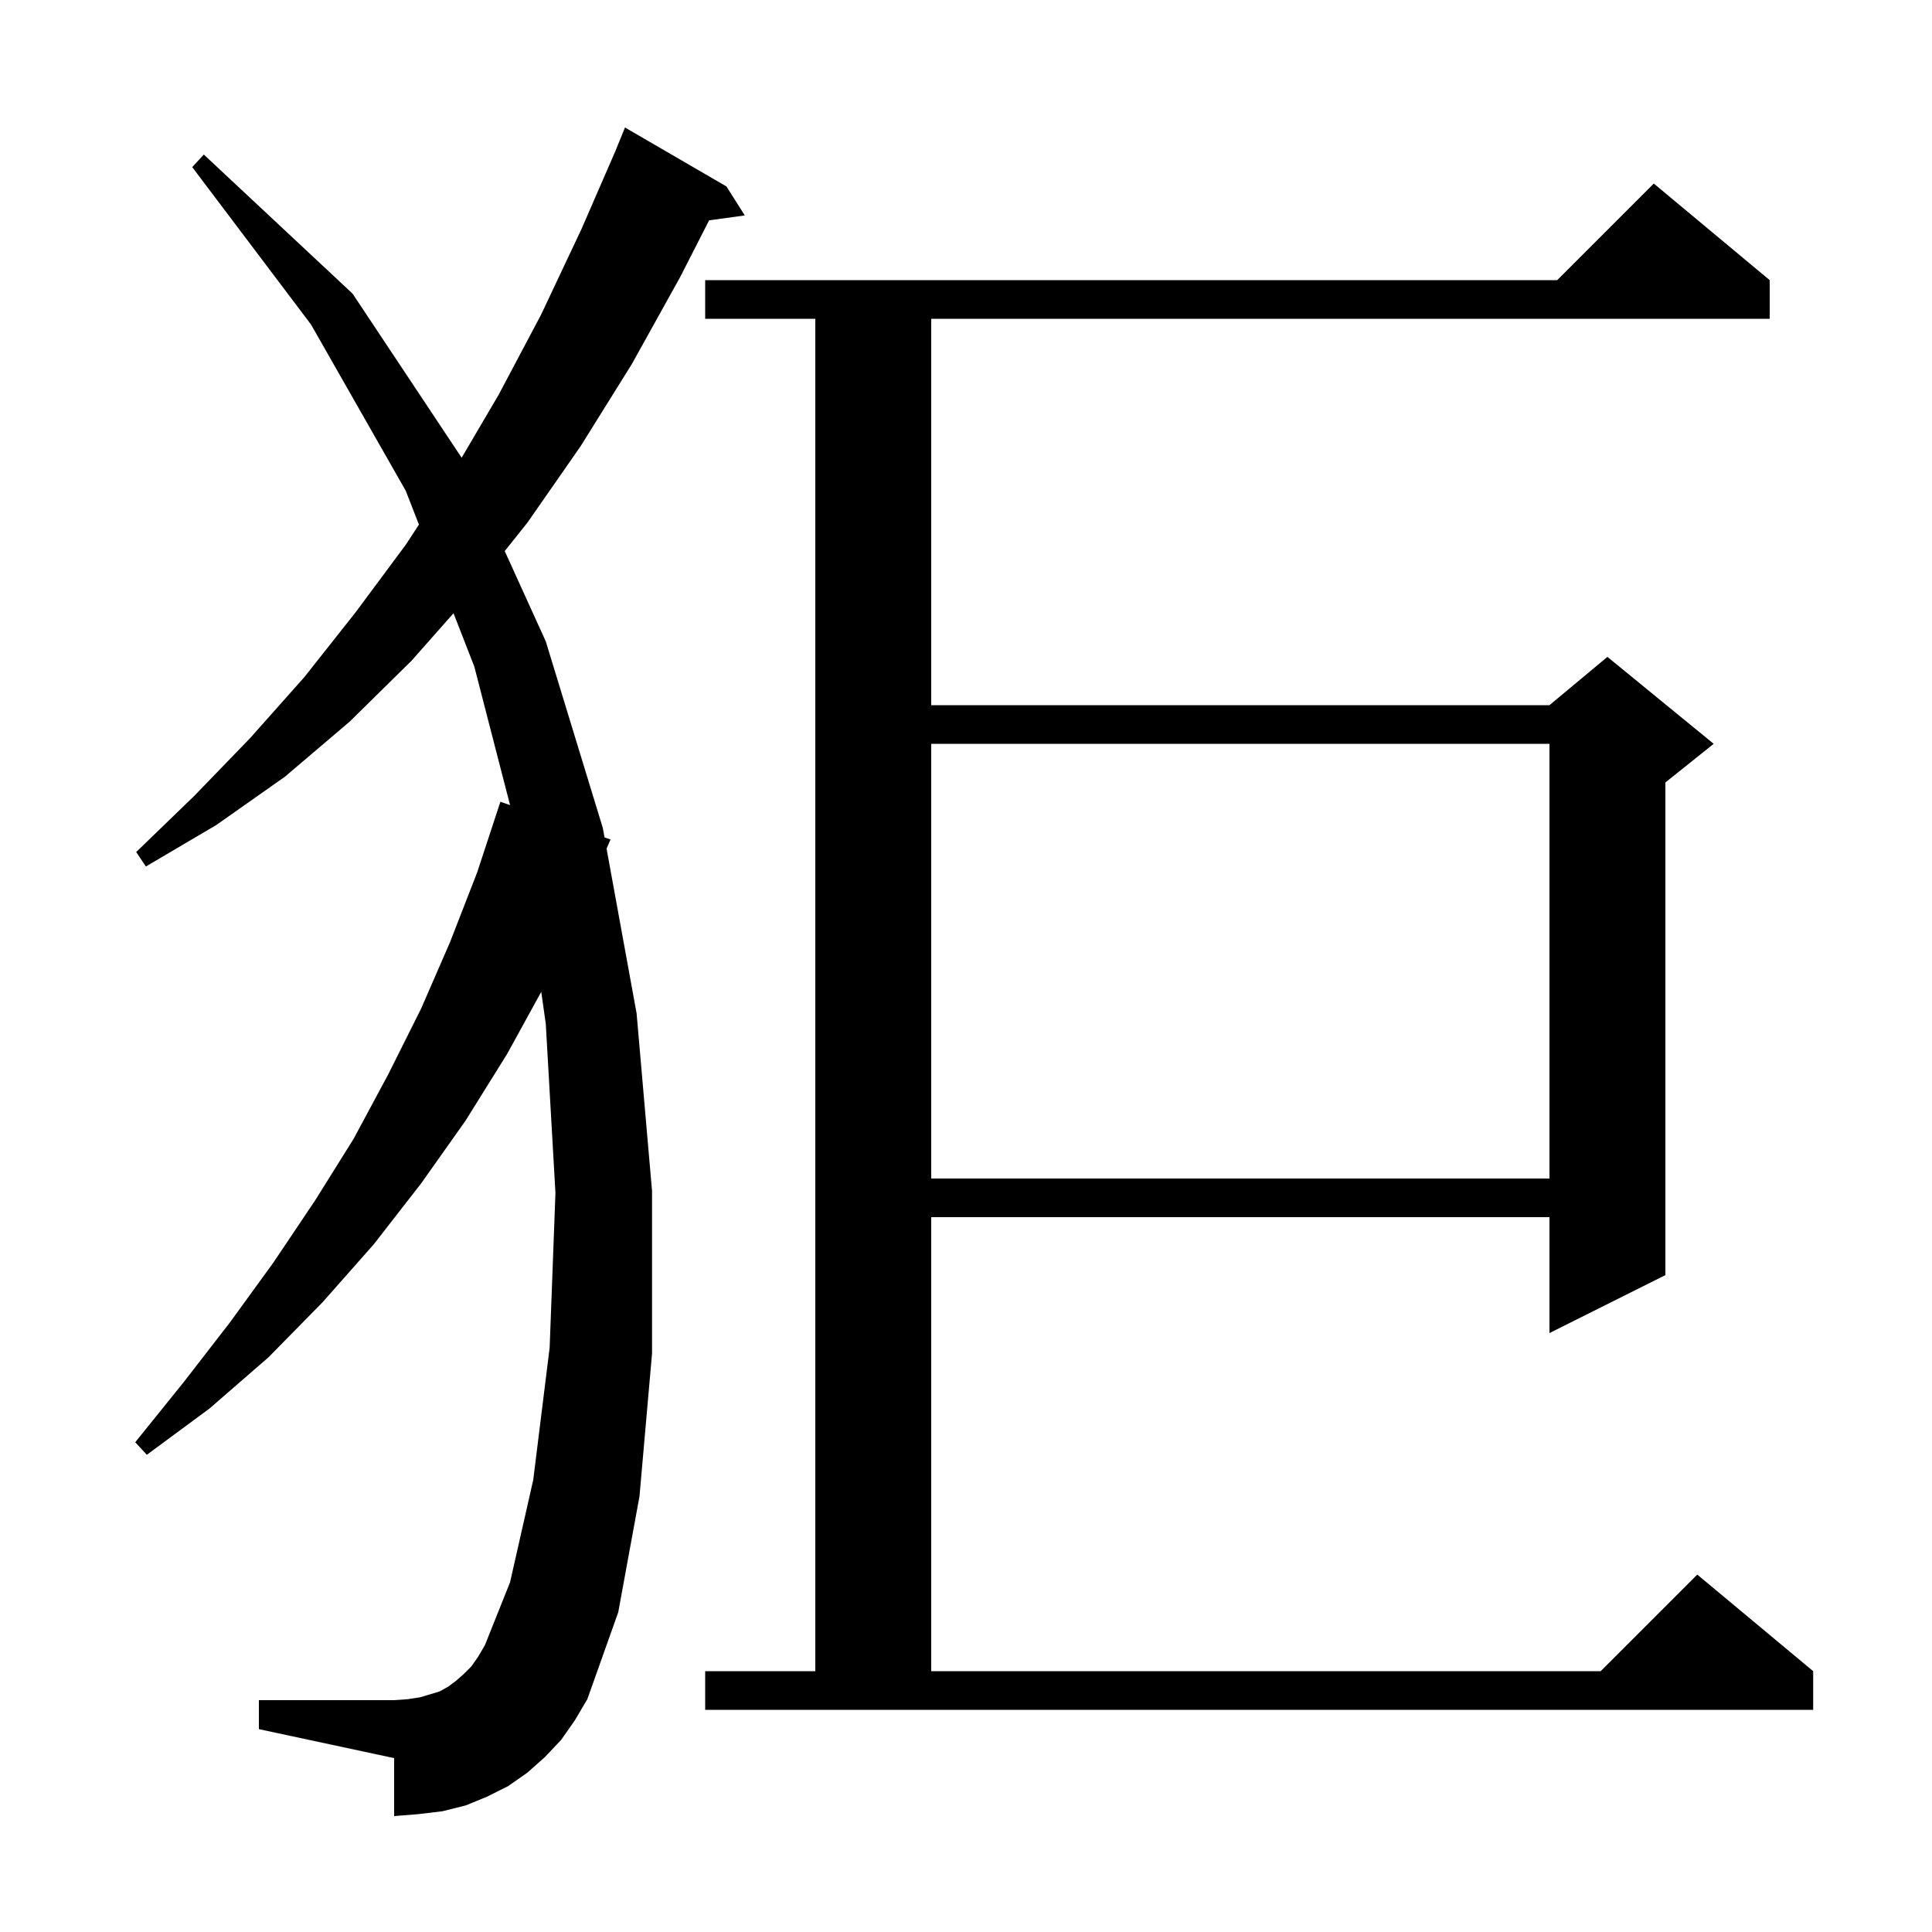 <svg xmlns="http://www.w3.org/2000/svg" xmlns:xlink="http://www.w3.org/1999/xlink" version="1.1" baseProfile="full" viewBox="0 0 200 200" width="200" height="200"><g fill="currentColor"><path d="M 73.0 173.0 L 84.4 173.0 L 84.4 33.0 L 73.0 33.0 L 73.0 29.0 L 161.2 29.0 L 171.2 19.0 L 183.2 29.0 L 183.2 33.0 L 96.4 33.0 L 96.4 73.0 L 160.4 73.0 L 166.4 68.0 L 177.4 77.0 L 172.4 81.0 L 172.4 132.0 L 160.4 138.0 L 160.4 126.0 L 96.4 126.0 L 96.4 173.0 L 165.7 173.0 L 175.7 163.0 L 187.7 173.0 L 187.7 177.0 L 73.0 177.0 Z M 58.1 180.1 L 56.4 181.9 L 54.6 183.5 L 52.6 184.9 L 50.4 186.0 L 48.2 186.9 L 45.8 187.5 L 43.3 187.8 L 40.8 188.0 L 40.8 182.0 L 26.8 179.0 L 26.8 176.0 L 40.8 176.0 L 42.2 175.9 L 43.5 175.7 L 45.5 175.1 L 46.4 174.6 L 47.2 174.0 L 48.0 173.3 L 48.8 172.5 L 49.5 171.5 L 50.2 170.3 L 52.8 163.8 L 55.2 153.2 L 56.9 139.5 L 57.5 123.5 L 56.5 106.0 L 56.03 102.674 L 52.5 109.1 L 48.2 116.0 L 43.6 122.5 L 38.7 128.8 L 33.4 134.8 L 27.8 140.5 L 21.7 145.8 L 15.2 150.6 L 14.0 149.3 L 19.0 143.1 L 23.8 136.9 L 28.3 130.7 L 32.6 124.3 L 36.6 117.9 L 40.2 111.2 L 43.6 104.4 L 46.6 97.5 L 49.4 90.3 L 51.8 83.0 L 52.801 83.343 L 49.1 69.0 L 46.948 63.482 L 42.6 68.4 L 36.2 74.7 L 29.5 80.4 L 22.4 85.4 L 15.1 89.7 L 14.1 88.2 L 20.1 82.4 L 25.9 76.4 L 31.5 70.1 L 36.8 63.4 L 42.0 56.4 L 43.368 54.306 L 42.0 50.8 L 32.2 33.6 L 19.9 17.3 L 21.1 16.0 L 36.5 30.4 L 47.79 47.385 L 51.6 40.9 L 56.0 32.6 L 60.2 23.7 L 63.808 15.403 L 63.8 15.4 L 64.7 13.2 L 75.2 19.3 L 77.1 22.3 L 73.408 22.809 L 70.4 28.7 L 65.4 37.7 L 60.1 46.2 L 54.6 54.1 L 52.249 57.048 L 56.5 66.4 L 62.4 85.7 L 62.58 86.688 L 63.2 86.9 L 62.792 87.852 L 65.9 104.9 L 67.5 123.3 L 67.5 140.1 L 66.2 154.9 L 64.0 166.9 L 60.8 175.9 L 59.5 178.1 Z M 96.4 77.0 L 96.4 122.0 L 160.4 122.0 L 160.4 77.0 Z "/></g></svg>